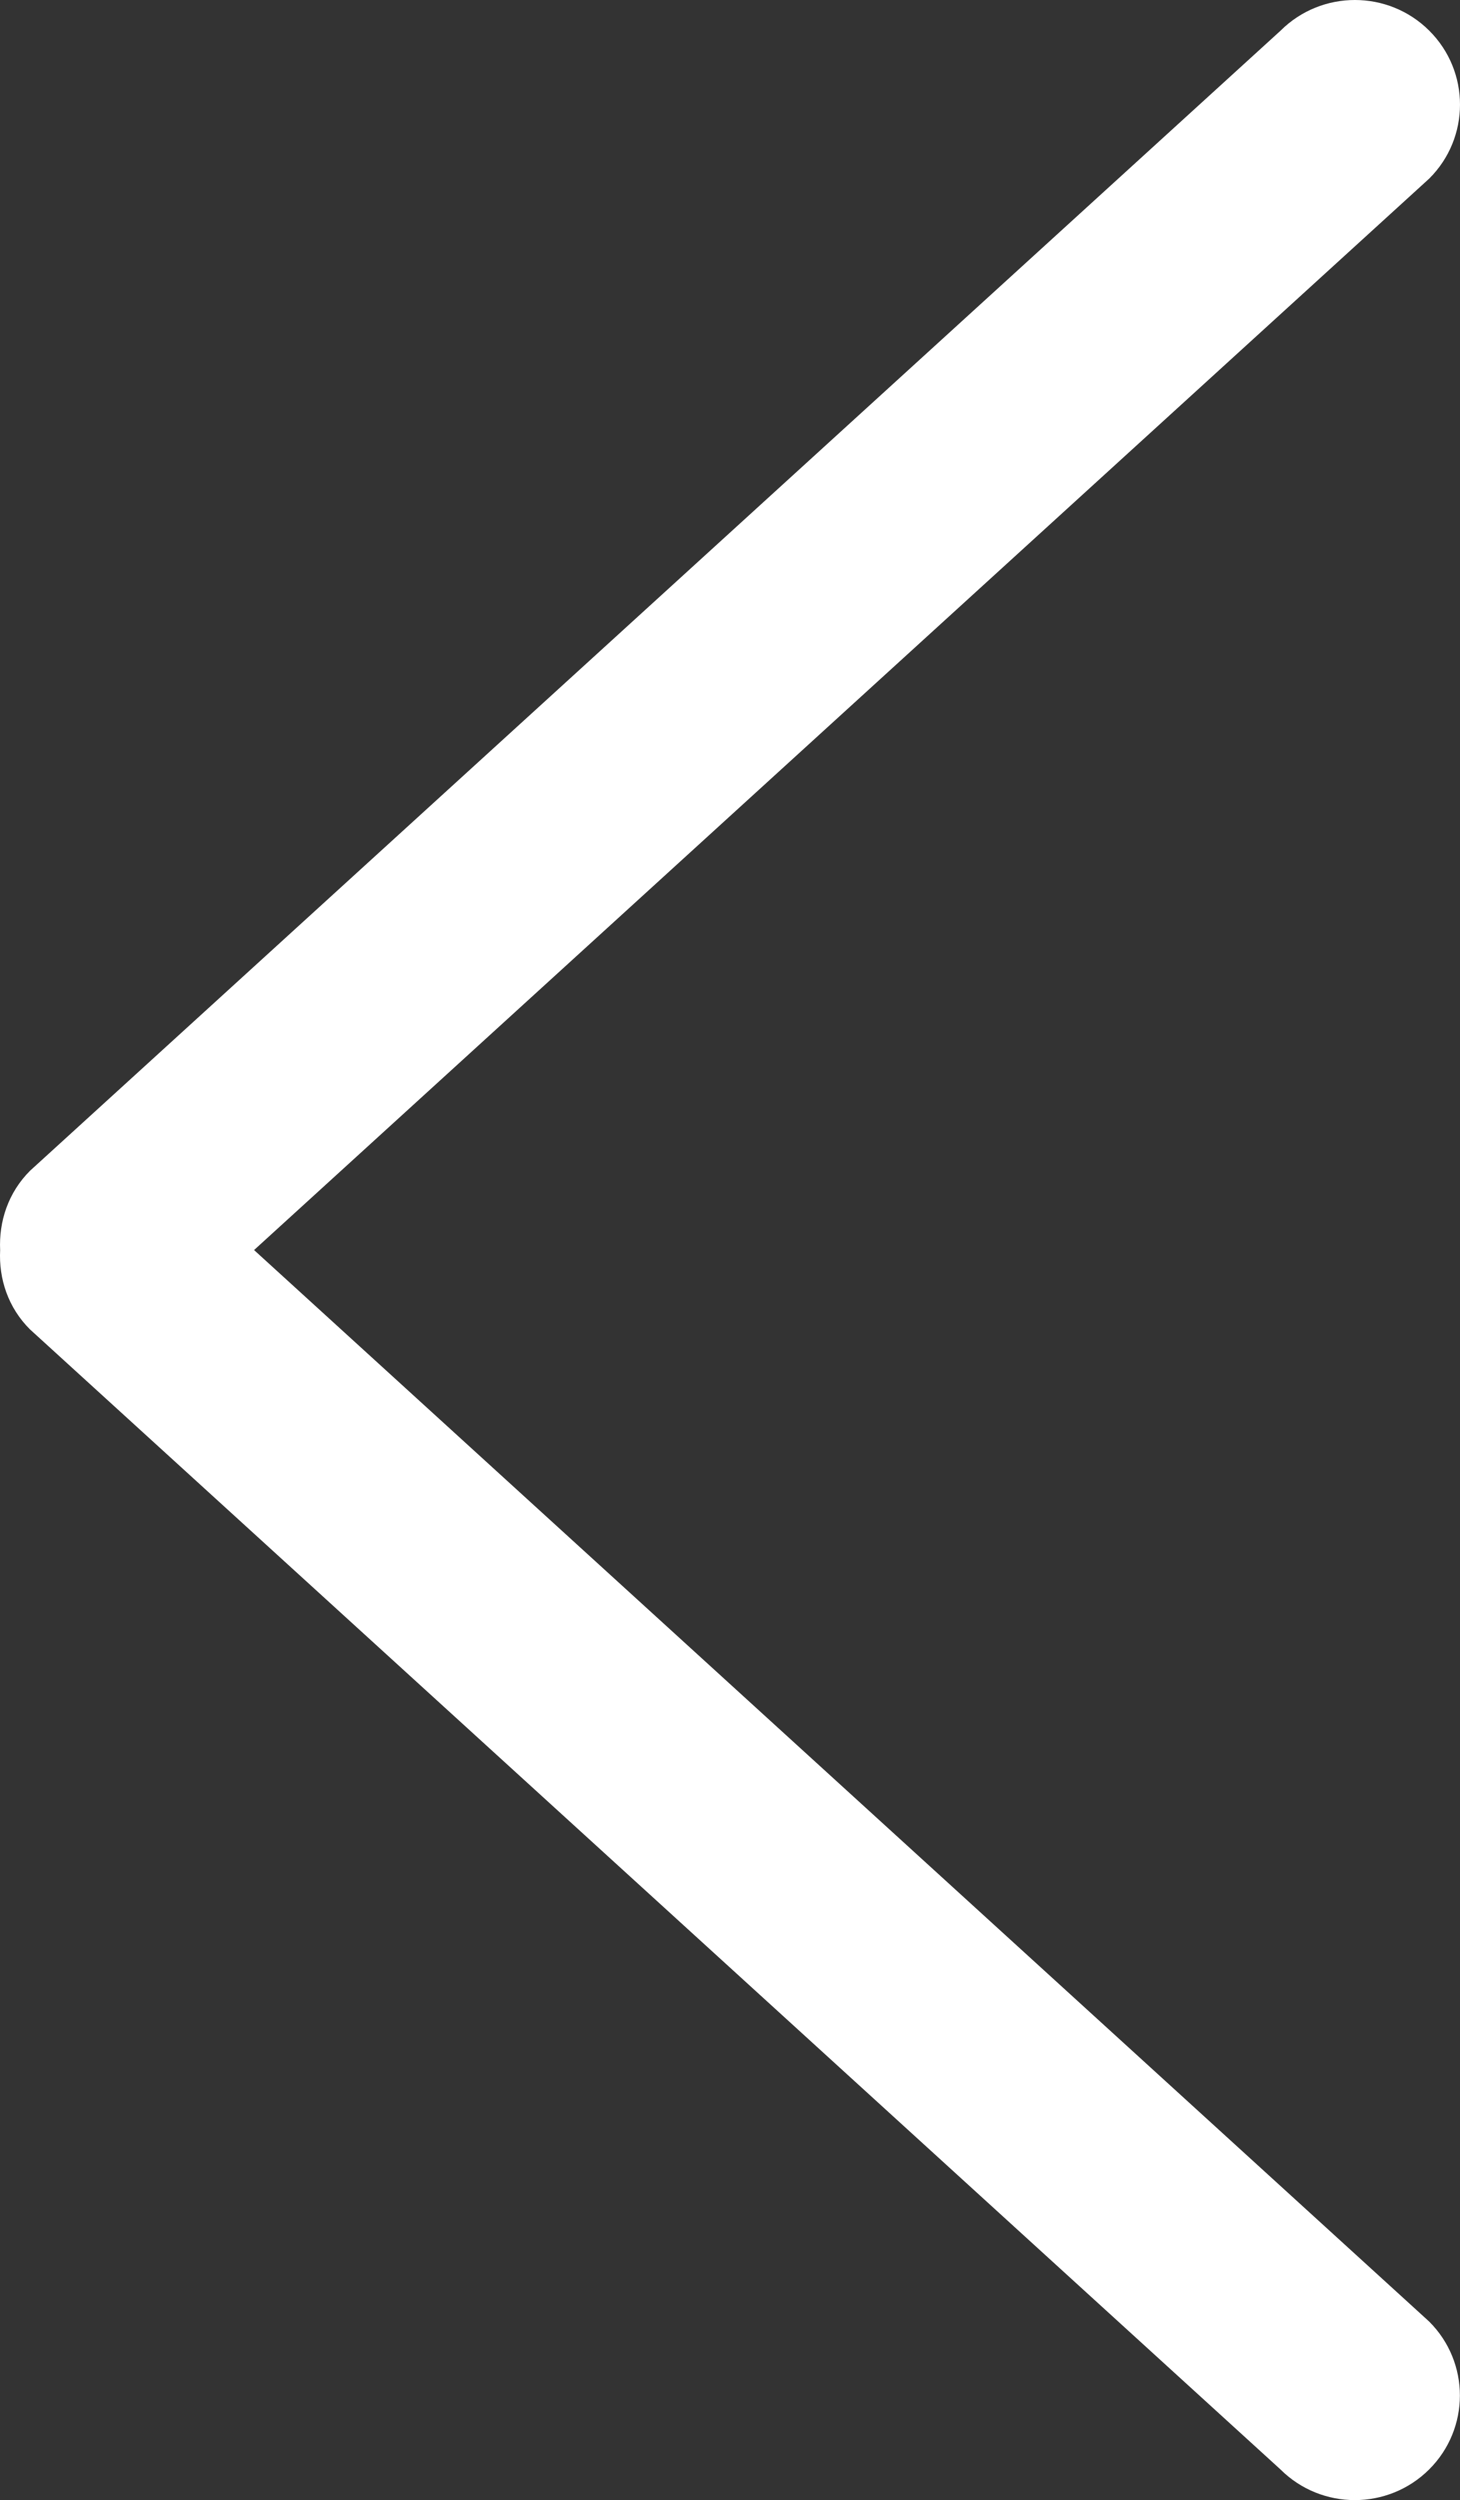 <?xml version="1.0" encoding="UTF-8" standalone="no"?>
<!-- Generator: Adobe Illustrator 16.0.0, SVG Export Plug-In . SVG Version: 6.00 Build 0)  -->

<svg
   xmlns:dc="http://purl.org/dc/elements/1.1/"
   xmlns:cc="http://creativecommons.org/ns#"
   xmlns:rdf="http://www.w3.org/1999/02/22-rdf-syntax-ns#"
   xmlns:svg="http://www.w3.org/2000/svg"
   xmlns="http://www.w3.org/2000/svg"
   xmlns:sodipodi="http://sodipodi.sourceforge.net/DTD/sodipodi-0.dtd"
   xmlns:inkscape="http://www.inkscape.org/namespaces/inkscape"
   version="1.1"
   id="Capa_1"
   x="0px"
   y="0px"
   width="462.725"
   height="792.032"
   viewBox="0 0 462.725 792.032"
   xml:space="preserve"
   sodipodi:docname="left-arrow-angle-white.svg"
   inkscape:version="0.92.3 (2405546, 2018-03-11)"><rect x="0" y="0" width="462.725" height="792.032" fill="#333333" stroke="none"/><defs
   id="defs42" /><sodipodi:namedview
   pagecolor="#ffffff"
   bordercolor="#666666"
   borderopacity="1"
   objecttolerance="10"
   gridtolerance="10"
   guidetolerance="10"
   inkscape:pageopacity="0"
   inkscape:pageshadow="2"
   inkscape:window-width="1600"
   inkscape:window-height="837"
   id="namedview40"
   showgrid="false"
   fit-margin-top="0"
   fit-margin-left="0"
   fit-margin-right="0"
   fit-margin-bottom="0"
   inkscape:zoom="0.76088788"
   inkscape:cx="-11.116869"
   inkscape:cy="396.01574"
   inkscape:window-x="-8"
   inkscape:window-y="-8"
   inkscape:window-maximized="1"
   inkscape:current-layer="g4" />
<g
   id="g7"
   transform="translate(-164.654)">
	<g
   id="_x38_">
		<g
   id="g4">
			<path
   d="M 174.174,370.896 570.519,9.705 c 13.006,-12.94 34.099,-12.94 47.105,0 13.006,12.939 13.006,33.934 0,46.874 l -372.447,339.438 372.414,339.437 c 13.006,12.94 13.006,33.935 0,46.874 -13.006,12.939 -34.099,12.939 -47.104,0 l -396.346,-361.191 c -6.932,-6.898 -9.904,-16.043 -9.441,-25.087 -0.431,-9.078 2.54,-18.222 9.474,-25.154 z"
   id="path2"
   inkscape:connector-curvature="0"
   style="fill:#ffffff;fill-opacity:1" />
		</g>
	</g>
</g>
<g
   id="g9"
   transform="translate(-164.654)">
</g>
<g
   id="g11"
   transform="translate(-164.654)">
</g>
<g
   id="g13"
   transform="translate(-164.654)">
</g>
<g
   id="g15"
   transform="translate(-164.654)">
</g>
<g
   id="g17"
   transform="translate(-164.654)">
</g>
<g
   id="g19"
   transform="translate(-164.654)">
</g>
<g
   id="g21"
   transform="translate(-164.654)">
</g>
<g
   id="g23"
   transform="translate(-164.654)">
</g>
<g
   id="g25"
   transform="translate(-164.654)">
</g>
<g
   id="g27"
   transform="translate(-164.654)">
</g>
<g
   id="g29"
   transform="translate(-164.654)">
</g>
<g
   id="g31"
   transform="translate(-164.654)">
</g>
<g
   id="g33"
   transform="translate(-164.654)">
</g>
<g
   id="g35"
   transform="translate(-164.654)">
</g>
<g
   id="g37"
   transform="translate(-164.654)">
</g>
</svg>